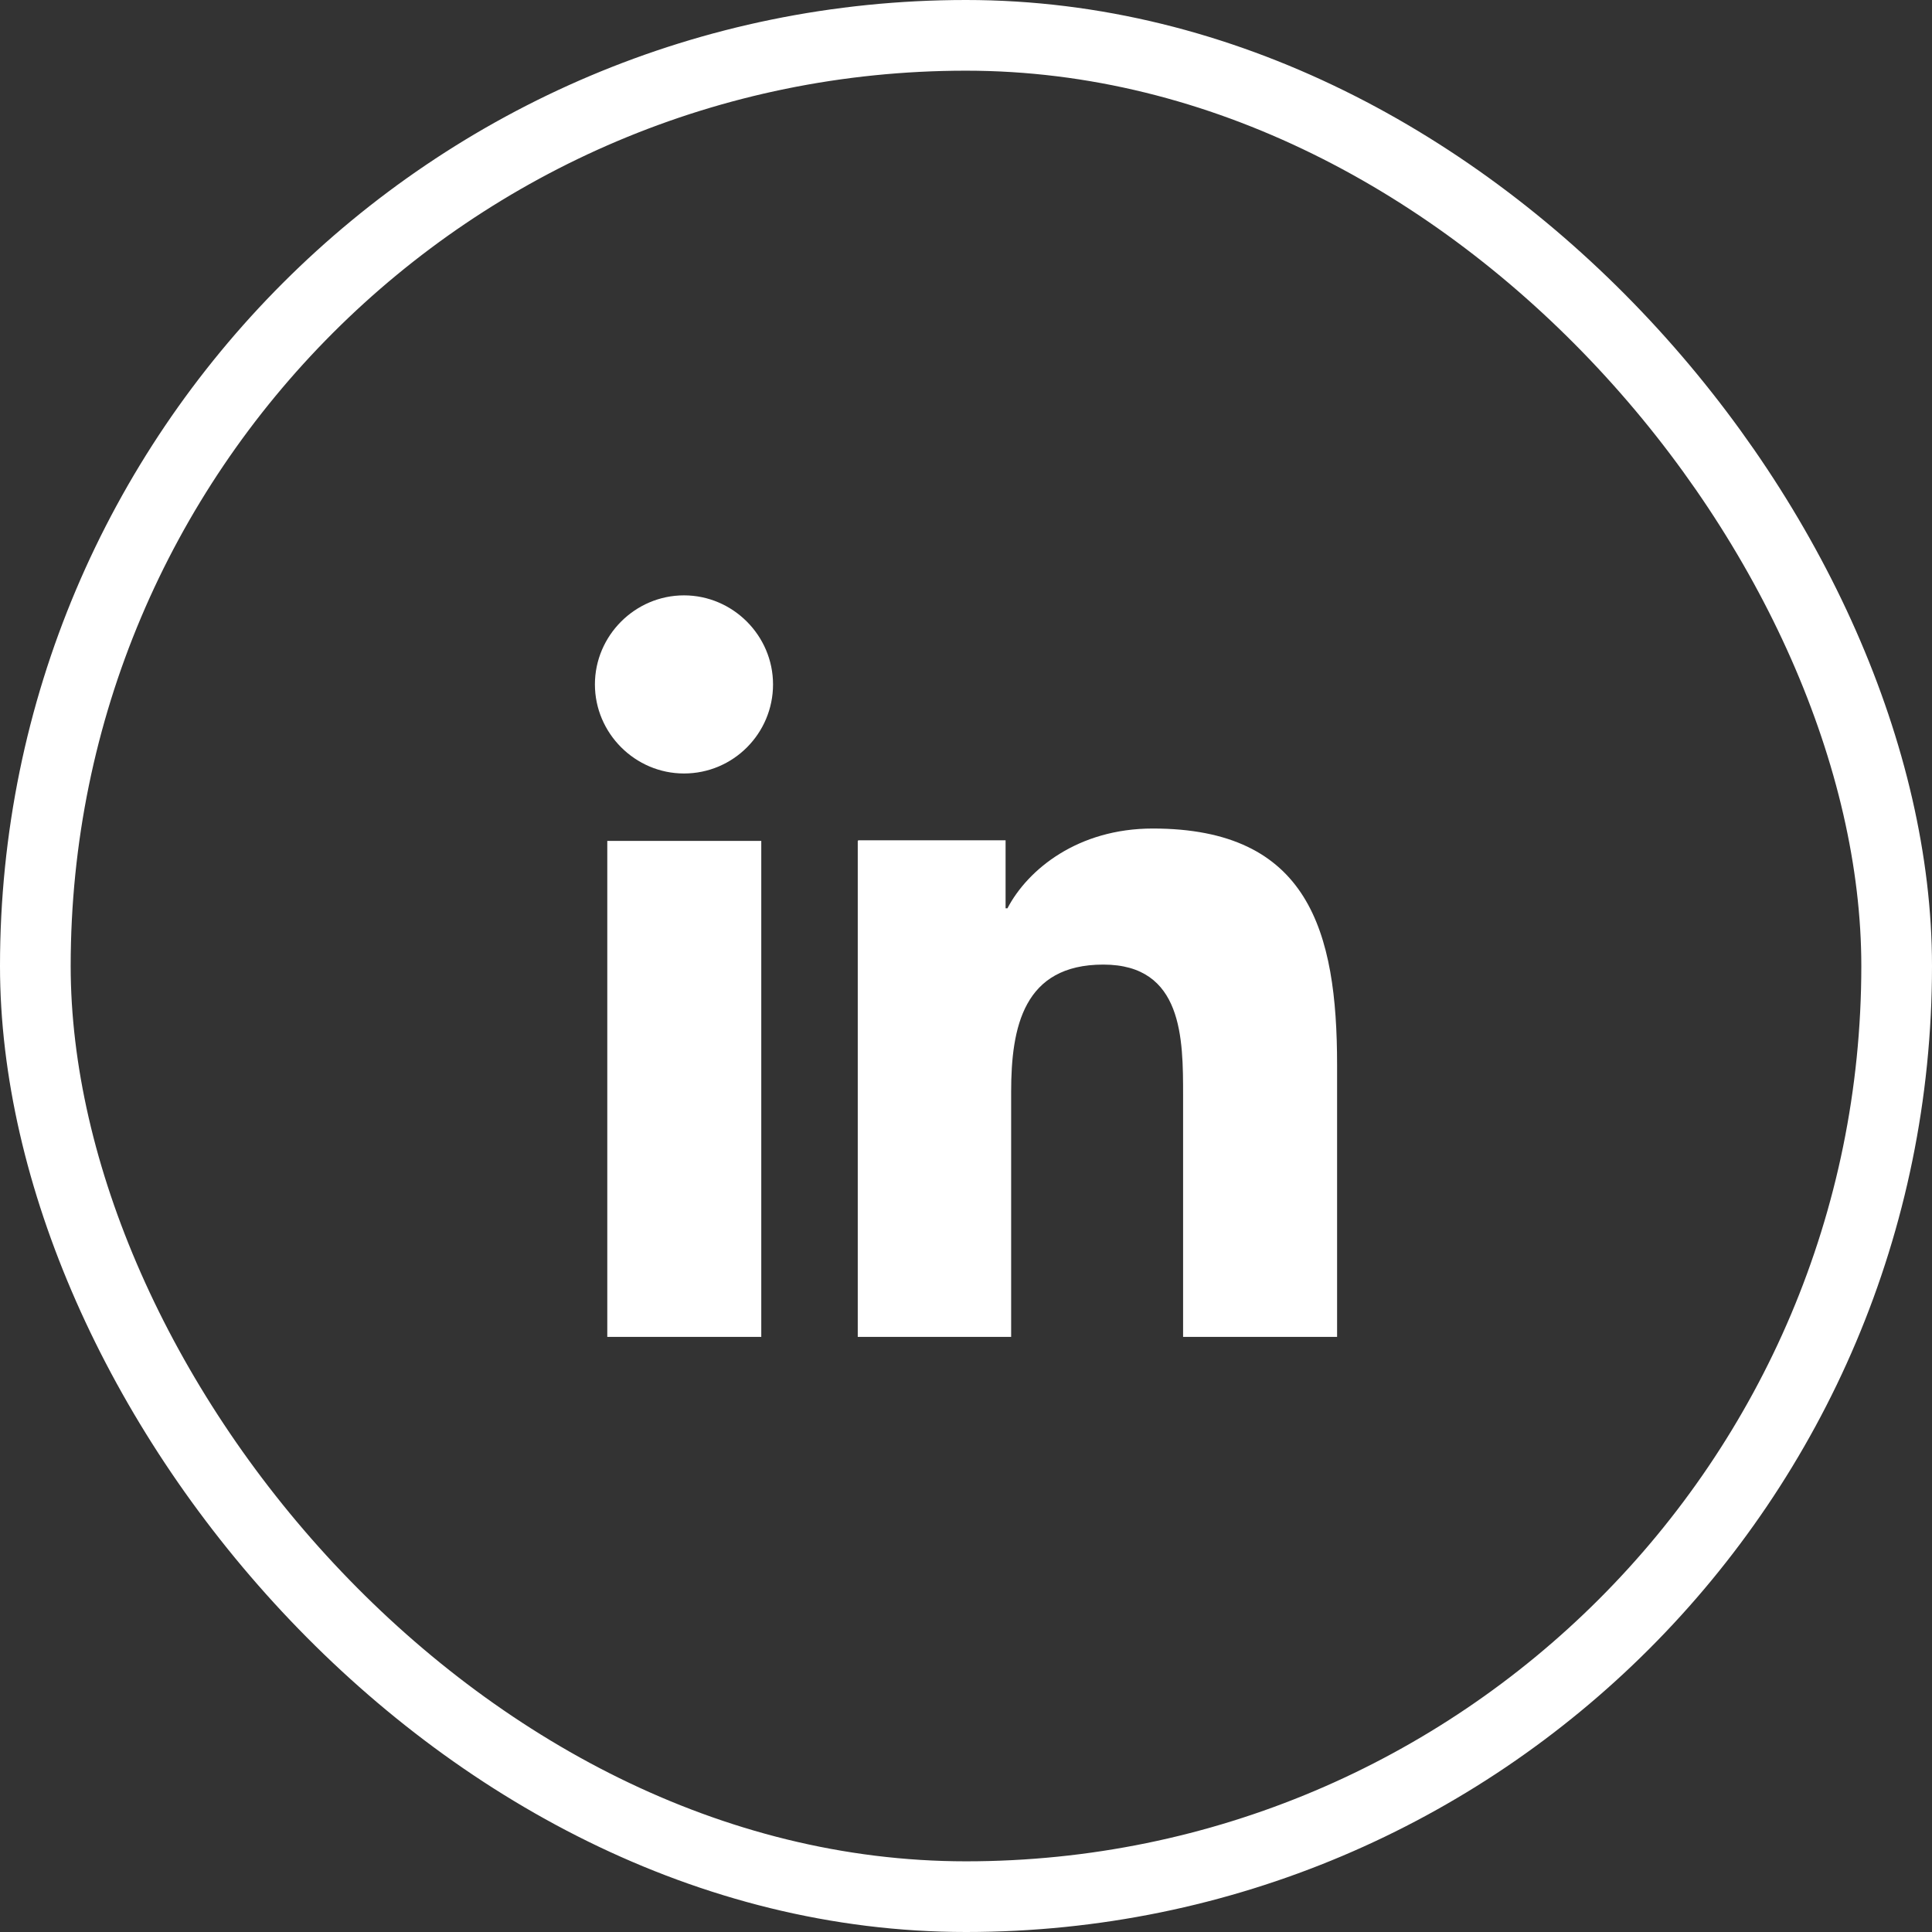 <svg width="82" height="82" viewBox="0 0 82 82" fill="none" xmlns="http://www.w3.org/2000/svg">
<rect x="0" y="0" width="82" height="82" fill="#333333" stroke="none"/>
<rect x="1.5" y="1.5" width="79" height="79" rx="39.5" stroke="white" stroke-width="3"/>
<path d="M29.03 32.829C31.13 32.829 32.81 31.122 32.81 29.049C32.81 26.975 31.104 25.269 29.03 25.269C26.956 25.269 25.25 26.975 25.25 29.049C25.25 31.122 26.956 32.829 29.03 32.829ZM36.406 35.69V56.742H42.916V46.347C42.916 43.591 43.441 40.94 46.828 40.94C50.214 40.94 50.214 44.09 50.214 46.505V56.742H56.75V45.192C56.75 39.522 55.542 35.165 48.928 35.165C45.751 35.165 43.625 36.897 42.759 38.551H42.68V35.664H36.432L36.406 35.69ZM25.775 35.69H32.311V56.742H25.775V35.69Z" fill="white"/>
</svg>
